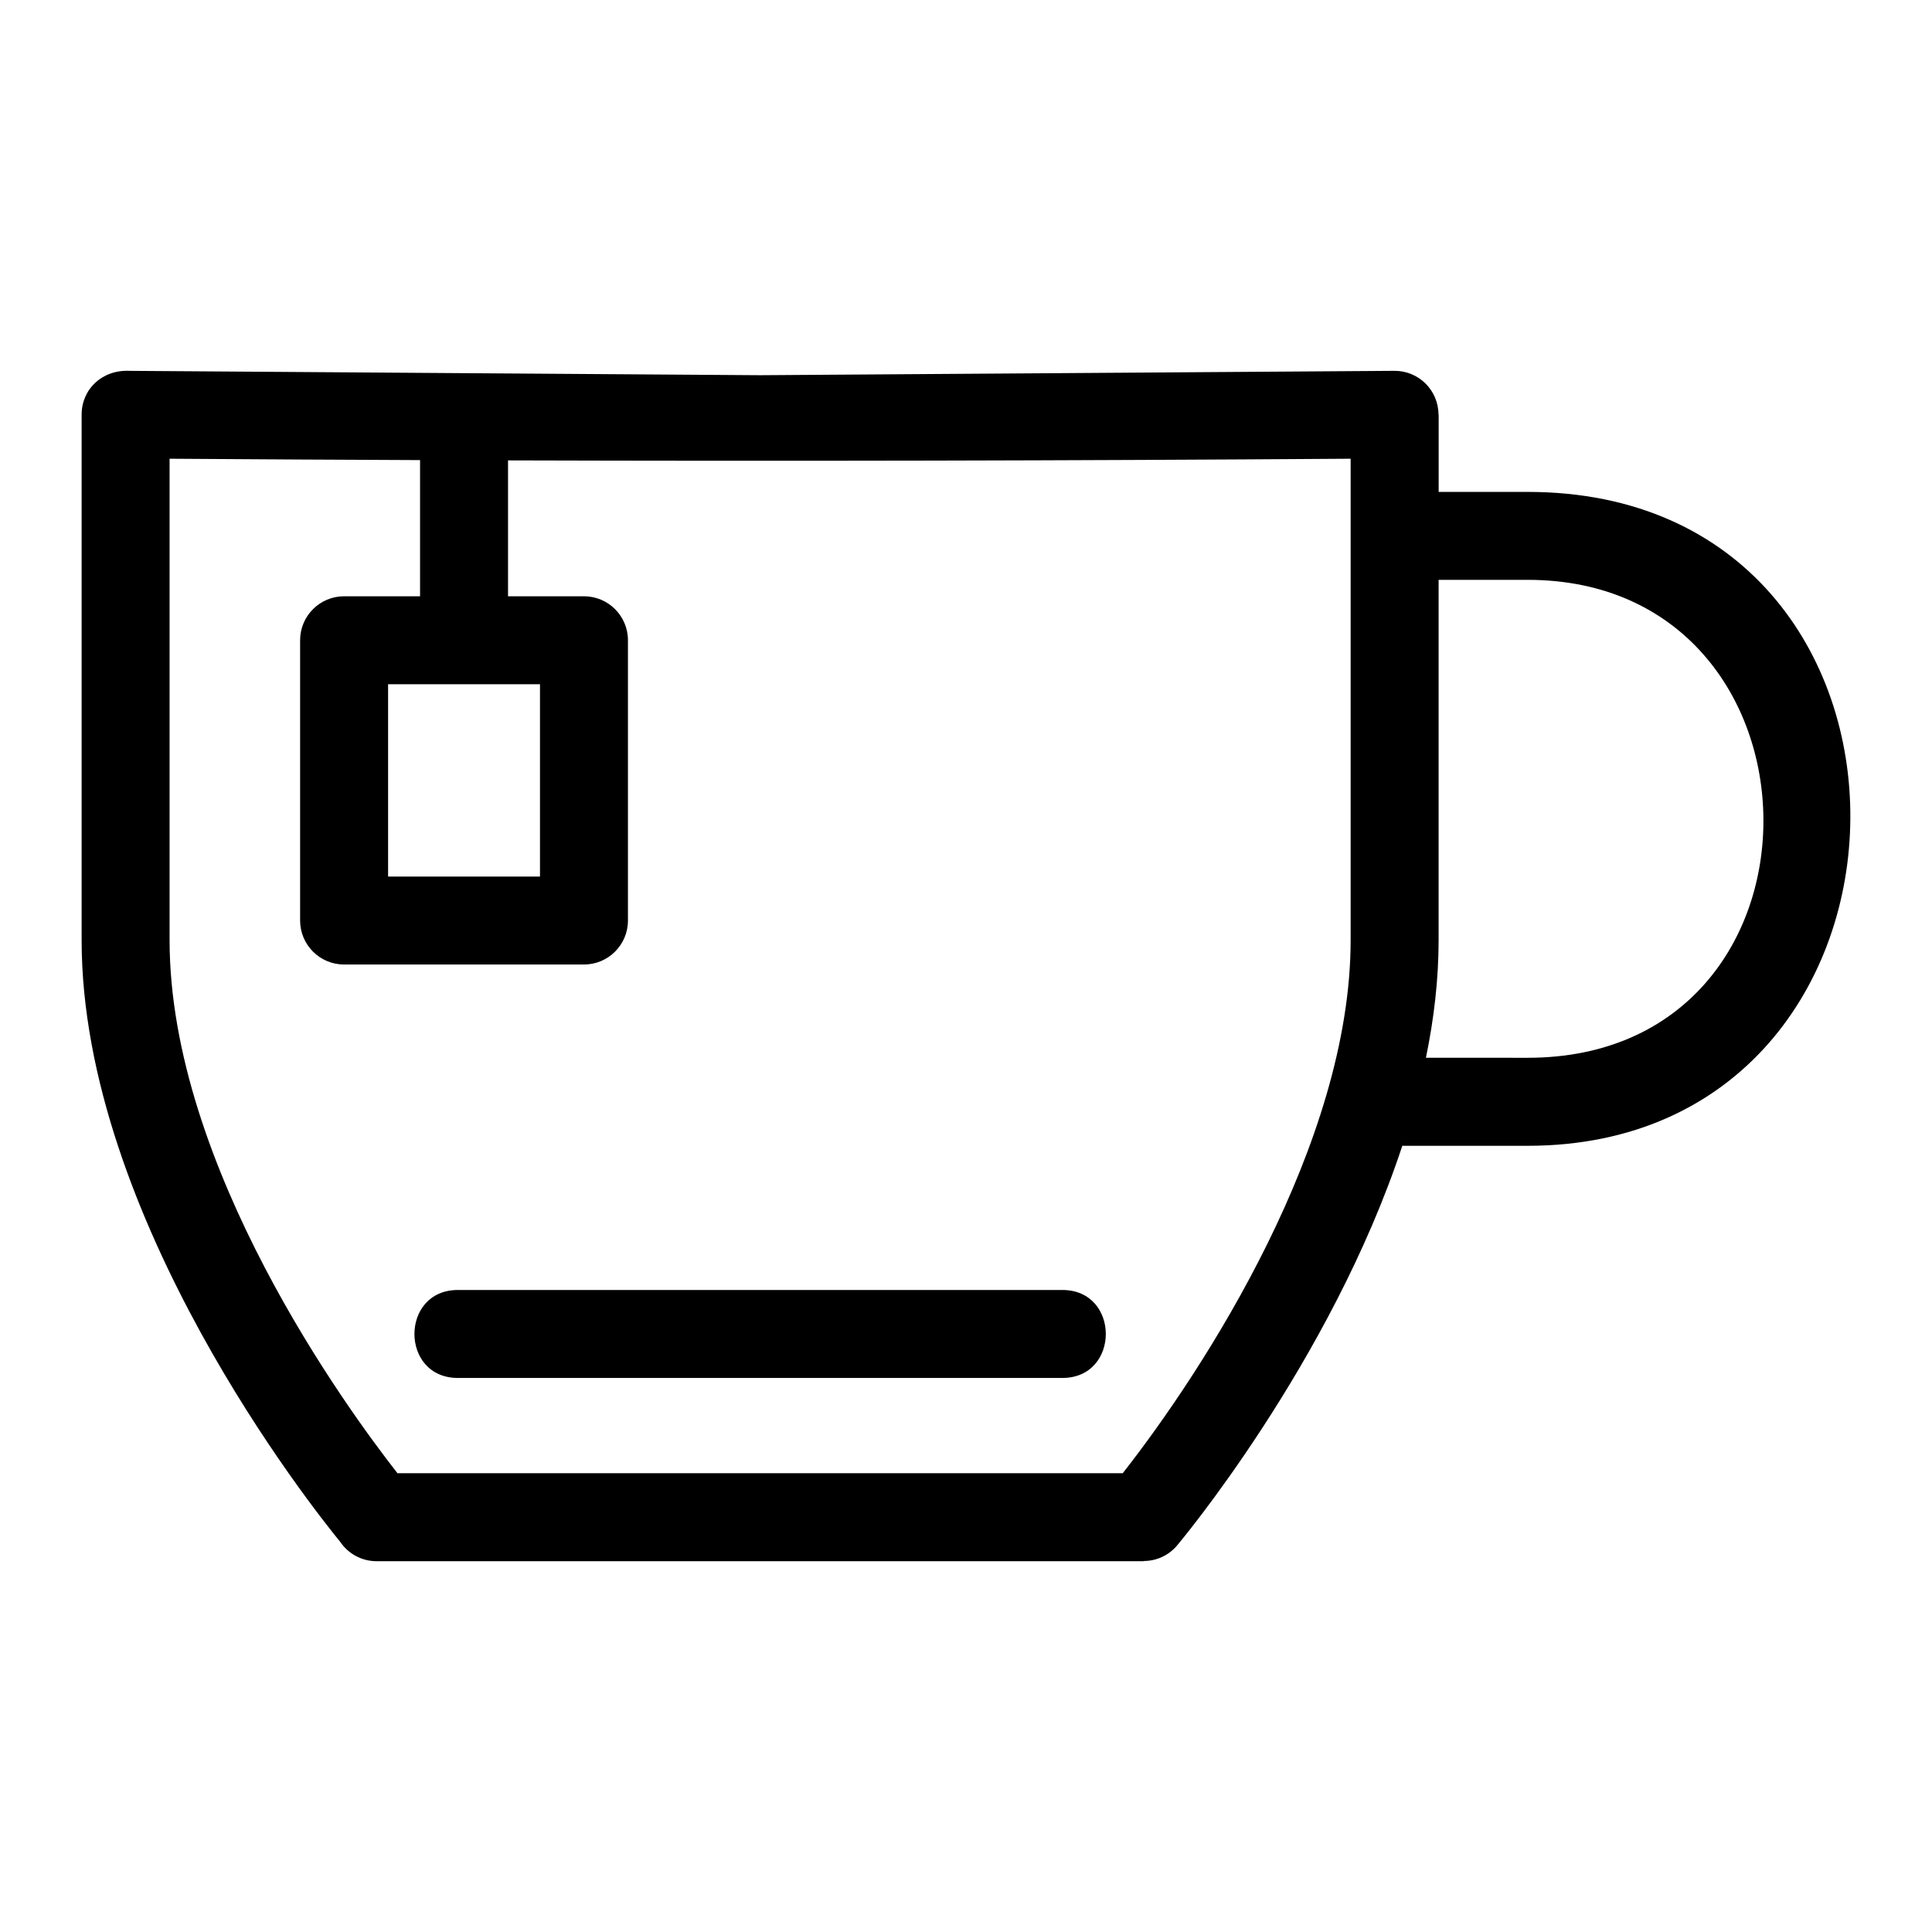 <?xml version="1.0" encoding="UTF-8"?>
<!-- The Best Svg Icon site in the world: iconSvg.co, Visit us! https://iconsvg.co -->
<svg fill="#000000" width="800px" height="800px" version="1.1" viewBox="144 144 512 512" xmlns="http://www.w3.org/2000/svg">
 <path d="m548.84 274.36c115.27 0 112.78 173.29 0 173.29h-33.215c-18.996 57.559-59.477 105.67-59.629 105.85-2.289 2.762-5.594 4.184-8.926 4.184v0.055h-203.25c-4.004 0-7.539-2.016-9.633-5.094-7.258-8.871-68.555-85.961-68.555-159.5v-139.26c0-6.723 5.398-11.973 12.766-11.605l167.05 1.156 168.11-1.16c6.414-0.035 11.656 5.172 11.656 11.609h0.047v20.48h23.582zm-123.3 211.5c15.348 0 15.348 23.312 0 23.312h-160.2c-15.348 0-15.348-23.312 0-23.312zm-170.22-183.84v-36.09c-22.082-0.09-44.199-0.207-66.379-0.363v127.57c0 60 47.184 124.41 60.391 141.28h192.21c21.75-27.766 60.391-87.406 60.391-141.28v-127.57c-74.793 0.52-148.91 0.668-223.3 0.445v36.008h20.125c6.438 0 11.656 5.223 11.656 11.656v74.273c0 6.434-5.219 11.656-11.656 11.656h-63.57c-6.438 0-11.656-5.223-11.656-11.656v-74.273c0-6.434 5.219-11.656 11.656-11.656zm31.781 23.312h-40.254v50.961h40.254zm261.73 98.992c84.246 0 82.398-126.66 0-126.66h-23.582v95.465c0 10.395-1.23 20.855-3.363 31.191z"/>
</svg>